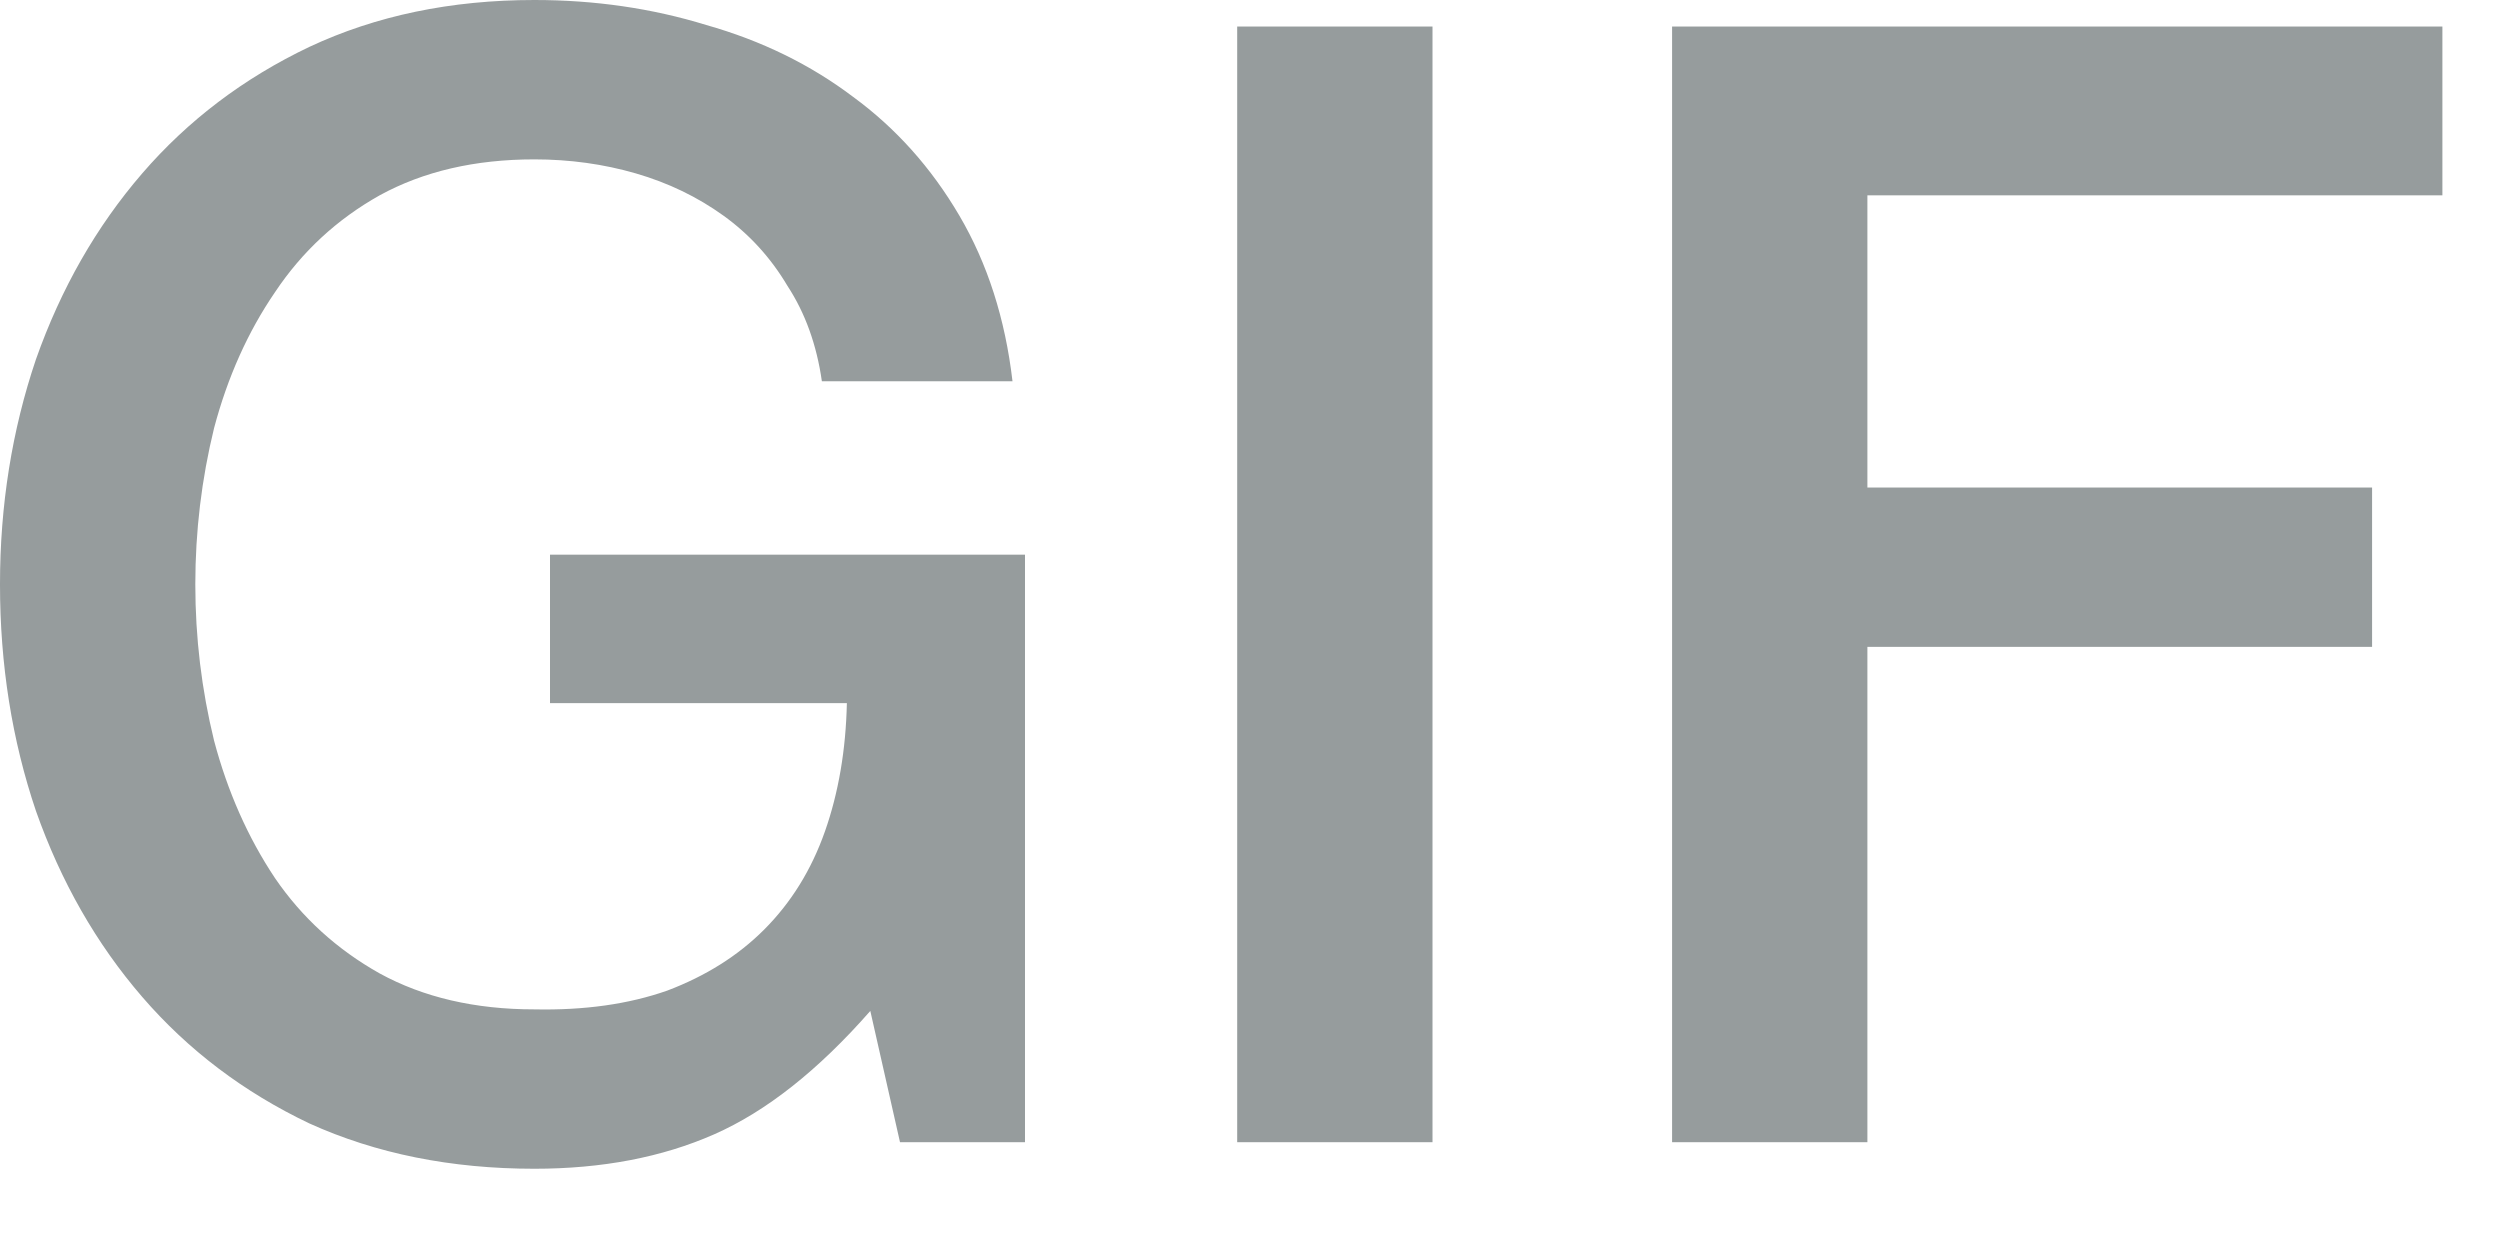 <svg width="24" height="12" viewBox="0 0 24 12" fill="none" xmlns="http://www.w3.org/2000/svg">
<path d="M9.84 10.965H8.64L8.355 9.705C7.855 10.275 7.355 10.67 6.855 10.89C6.355 11.11 5.78 11.22 5.13 11.22C4.33 11.22 3.61 11.075 2.97 10.785C2.34 10.485 1.805 10.08 1.365 9.57C0.925 9.06 0.585 8.465 0.345 7.785C0.115 7.105 -1.95093e-05 6.38 -1.95093e-05 5.61C-1.95093e-05 4.85 0.115 4.13 0.345 3.45C0.585 2.77 0.925 2.175 1.365 1.665C1.805 1.155 2.34 0.75 2.97 0.45C3.61 0.15 4.33 -0 5.13 -0C5.71 -0 6.26 0.08 6.78 0.24C7.31 0.39 7.78 0.62 8.19 0.93C8.6 1.23 8.94 1.61 9.21 2.07C9.48 2.53 9.65 3.06 9.72 3.66H7.89C7.84 3.31 7.73 3.005 7.56 2.745C7.4 2.475 7.195 2.25 6.945 2.07C6.695 1.89 6.415 1.755 6.105 1.665C5.795 1.575 5.47 1.53 5.13 1.53C4.56 1.53 4.065 1.645 3.645 1.875C3.235 2.105 2.9 2.415 2.64 2.805C2.38 3.185 2.185 3.62 2.055 4.11C1.935 4.6 1.875 5.1 1.875 5.61C1.875 6.12 1.935 6.62 2.055 7.11C2.185 7.6 2.38 8.04 2.64 8.43C2.9 8.81 3.235 9.115 3.645 9.345C4.065 9.575 4.56 9.69 5.13 9.69C5.61 9.7 6.035 9.64 6.405 9.51C6.775 9.37 7.085 9.175 7.335 8.925C7.595 8.665 7.79 8.35 7.92 7.98C8.05 7.61 8.12 7.2 8.13 6.75H5.28V5.325H9.84V10.965ZM11.877 0.255H13.752V10.965H11.877V0.255ZM16.052 0.255H23.447V1.875H17.927V4.68H22.772V6.21H17.927V10.965H16.052V0.255Z" fill="#969C9D"/>
</svg>
